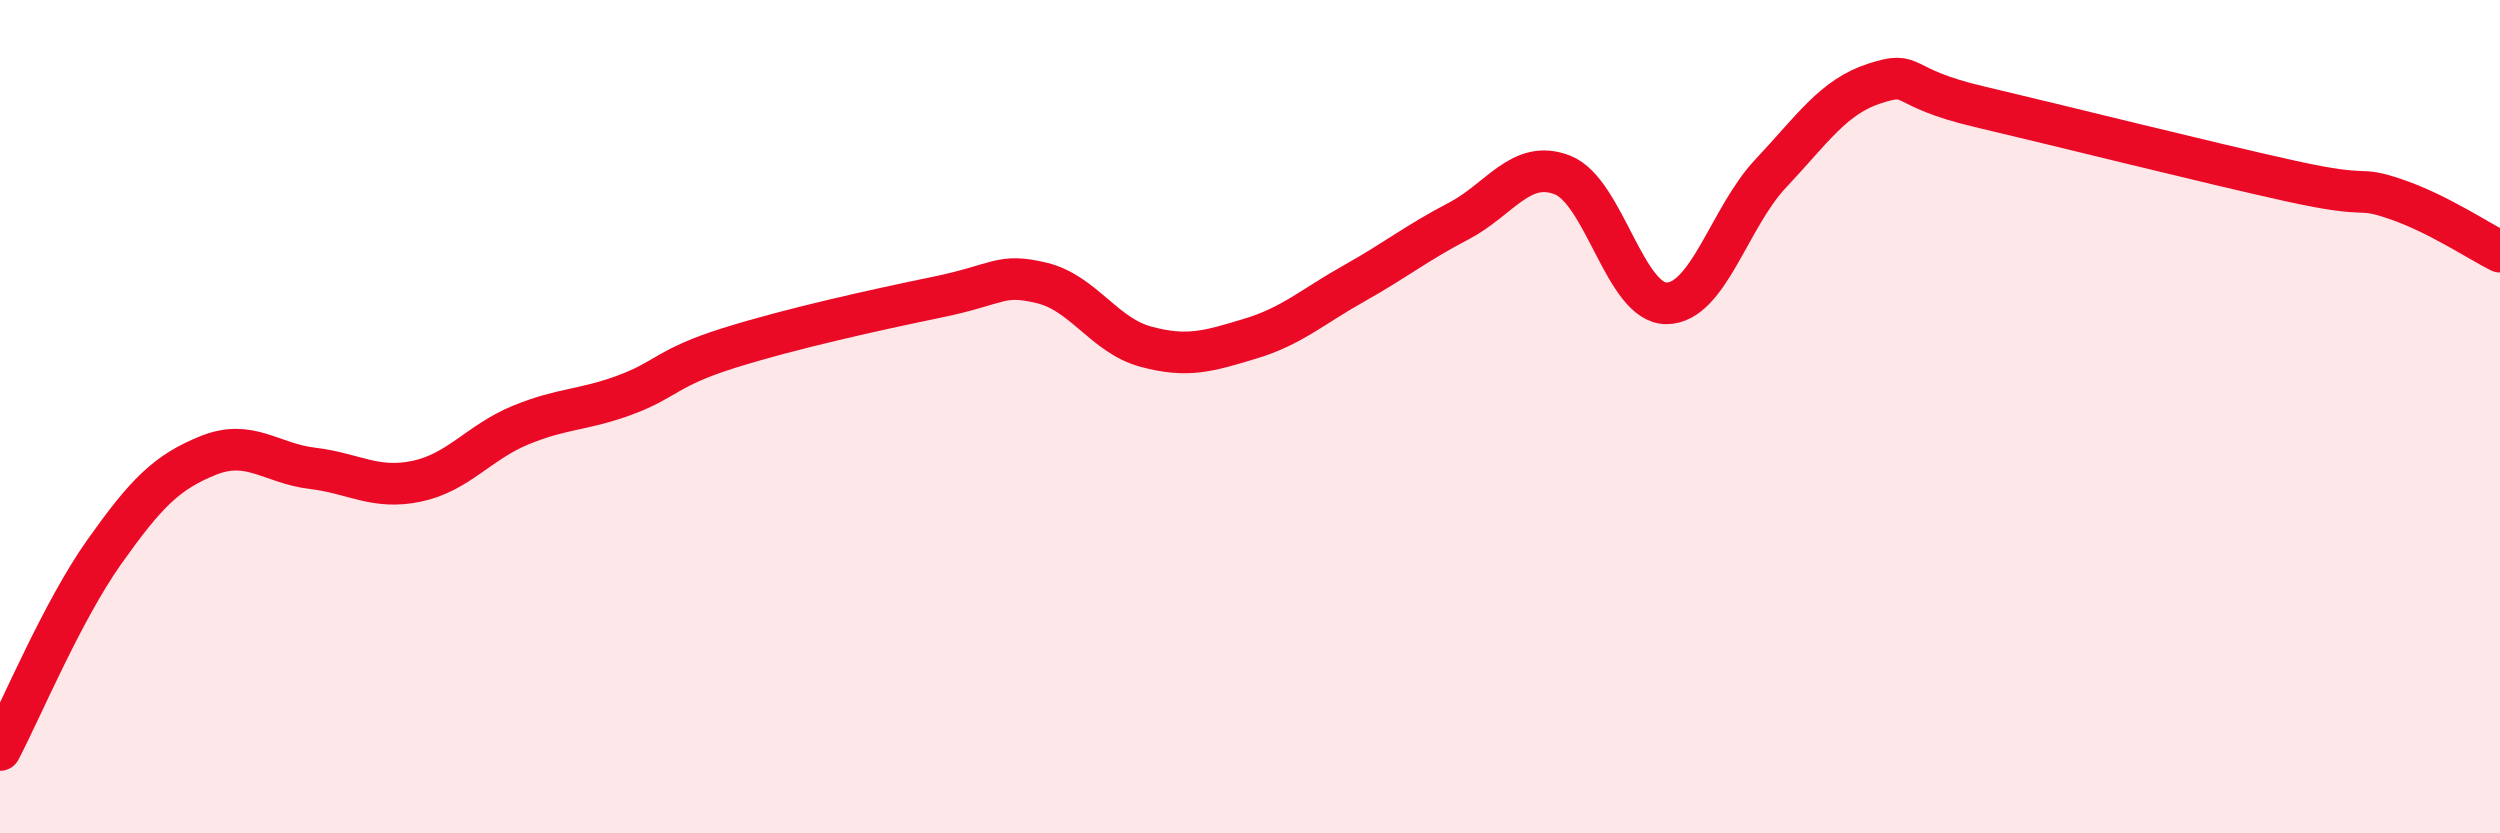 
    <svg width="60" height="20" viewBox="0 0 60 20" xmlns="http://www.w3.org/2000/svg">
      <path
        d="M 0,18 C 0.5,17.05 1.5,14.66 2.5,13.25 C 3.5,11.84 4,11.33 5,10.93 C 6,10.53 6.5,11.12 7.5,11.24 C 8.5,11.36 9,11.76 10,11.55 C 11,11.34 11.5,10.61 12.5,10.2 C 13.5,9.79 14,9.85 15,9.48 C 16,9.11 16,8.82 17.5,8.35 C 19,7.88 21,7.44 22.5,7.13 C 24,6.82 24,6.55 25,6.79 C 26,7.03 26.5,8.05 27.5,8.32 C 28.5,8.59 29,8.43 30,8.13 C 31,7.83 31.5,7.36 32.5,6.8 C 33.5,6.24 34,5.83 35,5.31 C 36,4.79 36.5,3.81 37.5,4.2 C 38.5,4.59 39,7.29 40,7.28 C 41,7.27 41.5,5.22 42.5,4.16 C 43.5,3.1 44,2.32 45,2 C 46,1.68 45.5,2.09 47.5,2.56 C 49.5,3.03 53,3.91 55,4.35 C 57,4.79 56.5,4.44 57.5,4.78 C 58.5,5.12 59.5,5.79 60,6.04L60 20L0 20Z"
        fill="#EB0A25"
        opacity="0.1"
        stroke-linecap="round"
        stroke-linejoin="round"
      />
      <path
        d="M 0,18 C 0.5,17.05 1.5,14.66 2.5,13.25 C 3.5,11.84 4,11.33 5,10.93 C 6,10.53 6.5,11.12 7.5,11.24 C 8.5,11.36 9,11.76 10,11.55 C 11,11.34 11.5,10.61 12.5,10.2 C 13.5,9.79 14,9.85 15,9.48 C 16,9.11 16,8.82 17.5,8.35 C 19,7.88 21,7.44 22.5,7.13 C 24,6.82 24,6.55 25,6.79 C 26,7.03 26.5,8.05 27.5,8.32 C 28.5,8.59 29,8.43 30,8.13 C 31,7.83 31.5,7.36 32.5,6.8 C 33.5,6.24 34,5.83 35,5.31 C 36,4.79 36.5,3.81 37.5,4.2 C 38.5,4.59 39,7.29 40,7.28 C 41,7.27 41.5,5.22 42.5,4.16 C 43.5,3.1 44,2.32 45,2 C 46,1.68 45.5,2.09 47.5,2.56 C 49.5,3.03 53,3.91 55,4.35 C 57,4.79 56.5,4.44 57.5,4.78 C 58.5,5.12 59.5,5.79 60,6.04"
        stroke="#EB0A25"
        stroke-width="1"
        fill="none"
        stroke-linecap="round"
        stroke-linejoin="round"
      />
    </svg>
  
